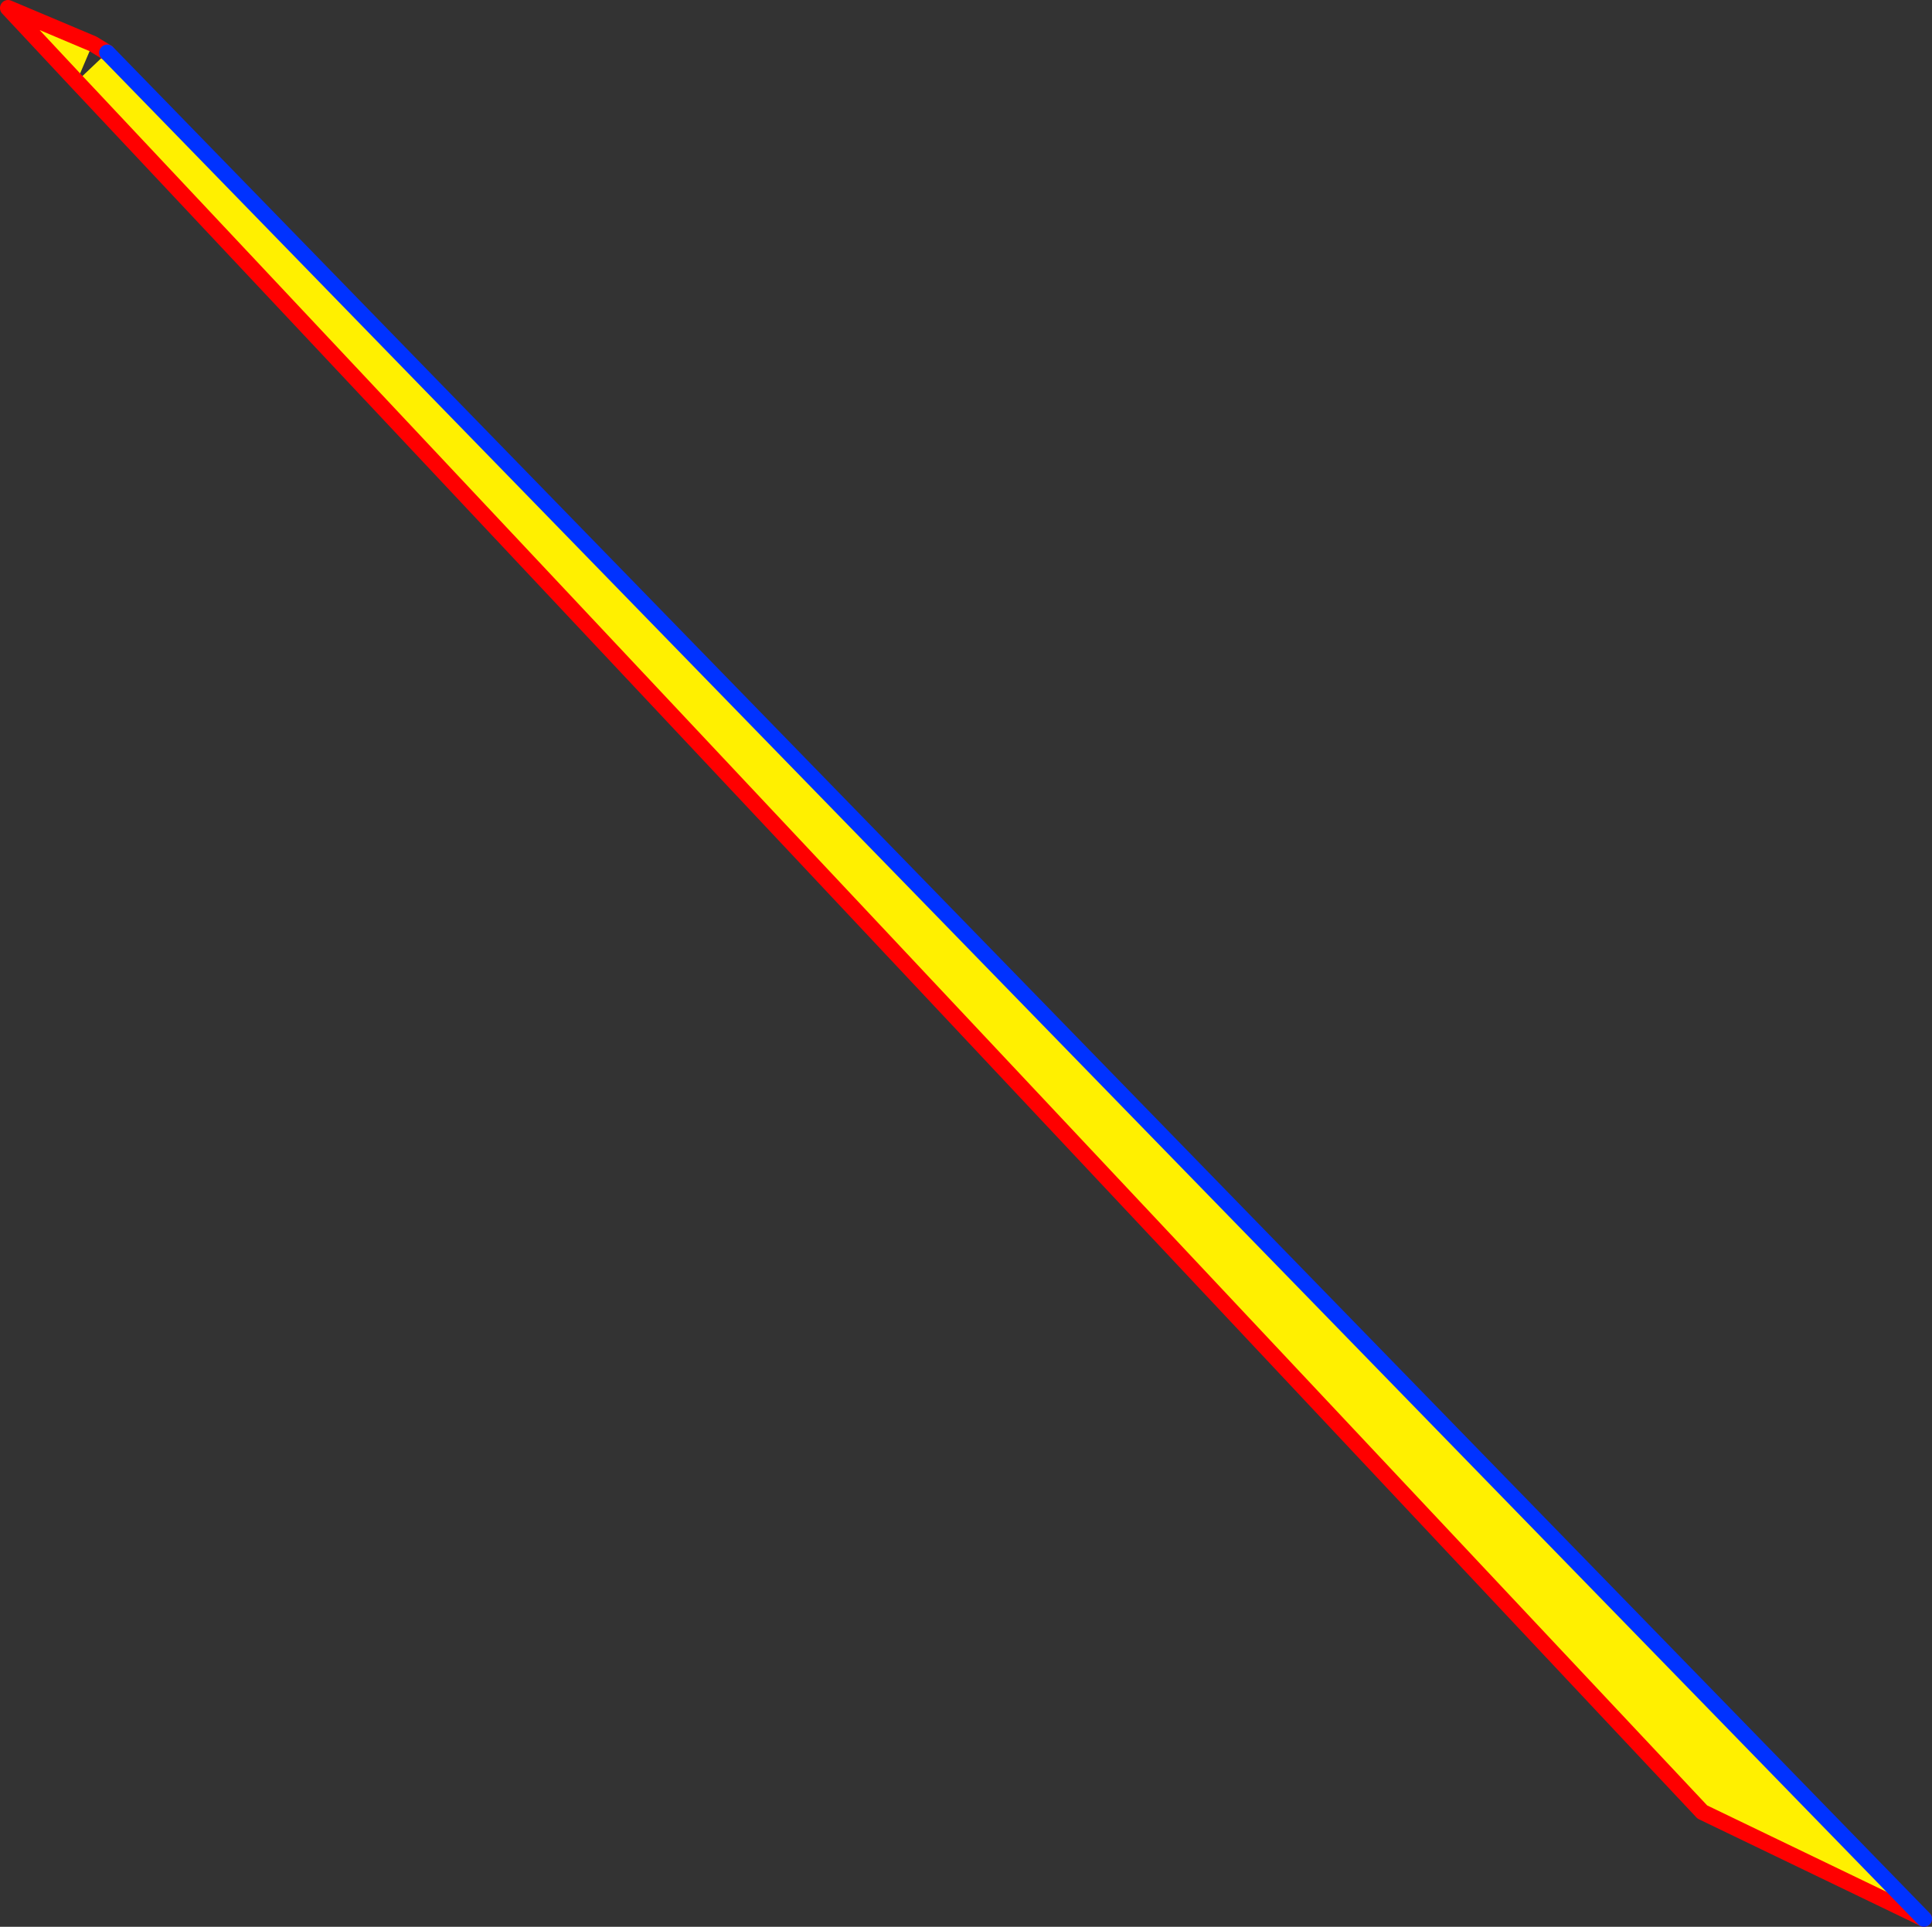 <?xml version="1.0" encoding="UTF-8" standalone="no"?>
<svg xmlns:xlink="http://www.w3.org/1999/xlink" height="240.0px" width="240.6px" xmlns="http://www.w3.org/2000/svg">
  <rect width="100%" height="100%" fill="#333333" stroke="none"/>
  <g transform="matrix(1.0, 0.0, 0.0, 1.0, -226.0, -19.75)">
    <path d="M465.6 258.75 L438.0 245.45 235.55 29.9 239.35 26.3 465.6 258.75 M235.55 29.9 L227.0 20.75 237.55 25.2 235.55 29.9" fill="#fff000" fill-rule="evenodd" stroke="none"/>
    <path d="M235.55 29.9 L438.0 245.45 465.6 258.75 M235.55 29.9 L227.0 20.75 237.55 25.2 239.35 26.3" fill="none" stroke="#ff0000" stroke-linecap="round" stroke-linejoin="round" stroke-width="2.0"/>
    <path d="M465.6 258.75 L239.35 26.3" fill="none" stroke="#0032ff" stroke-linecap="round" stroke-linejoin="round" stroke-width="2.0"/>
  </g>
</svg>
